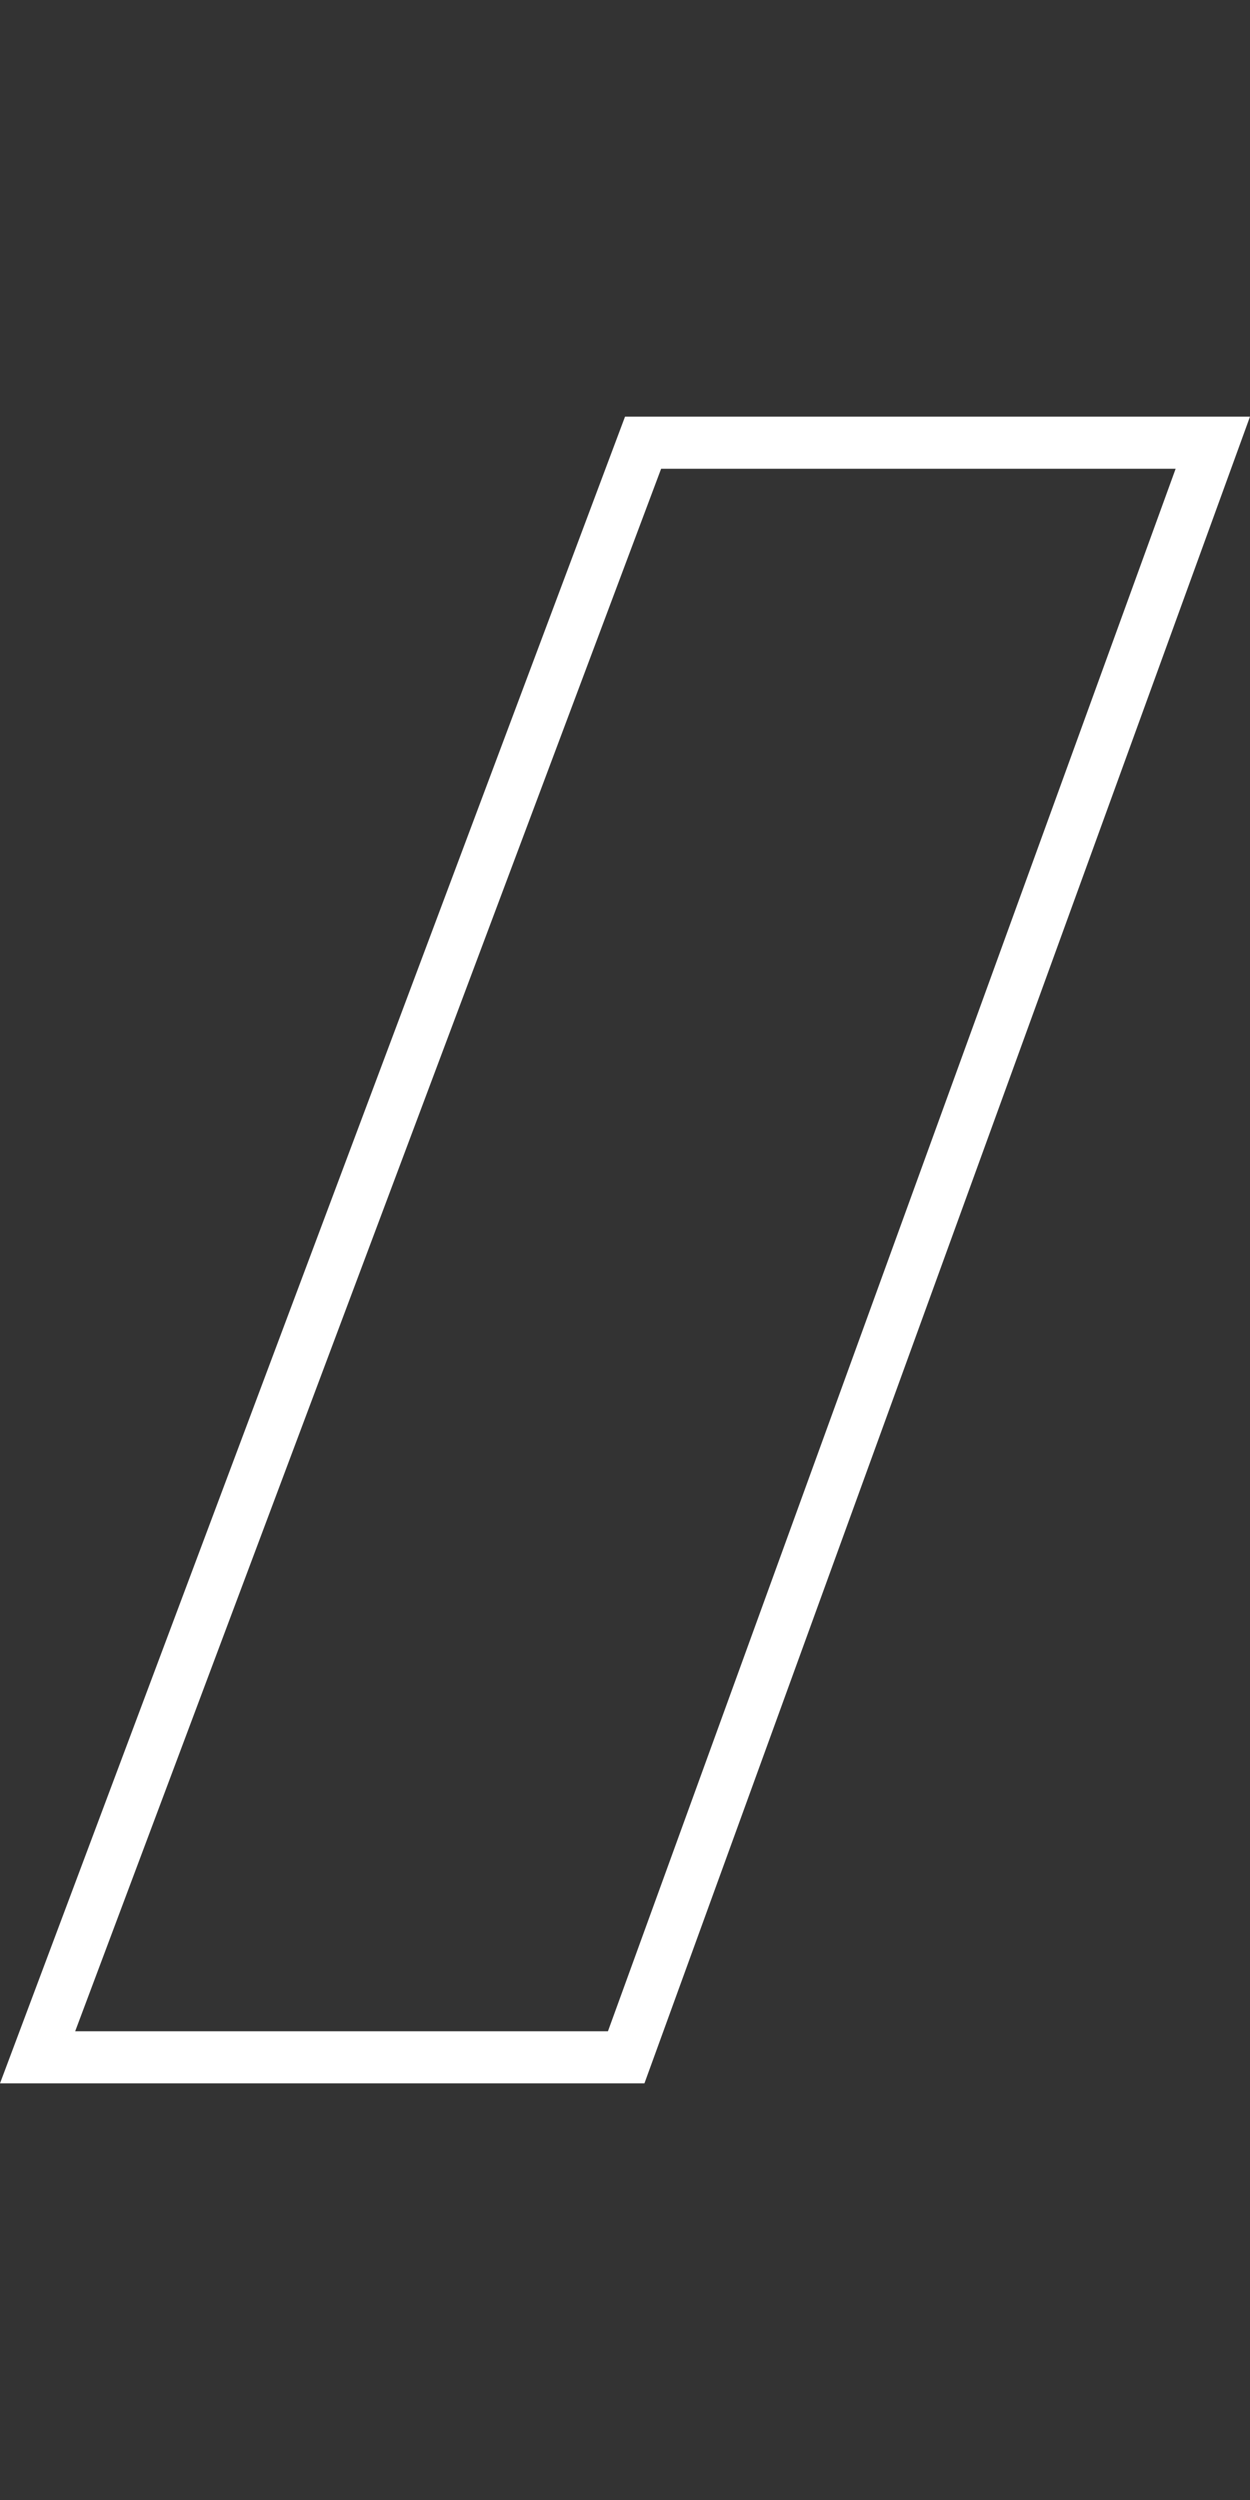 <svg width="24" height="48" viewBox="0 0 24 48" fill="none" xmlns="http://www.w3.org/2000/svg">
<rect x="0" y="0" width="24" height="48" fill="#333333" stroke="none"/>
<g id="Icon/Flag">
<path id="icon-contents" d="M23.286 8.5L12.023 39.5L0.722 39.5L12.347 8.5L23.286 8.5Z" stroke="white"/>
</g>
</svg>
